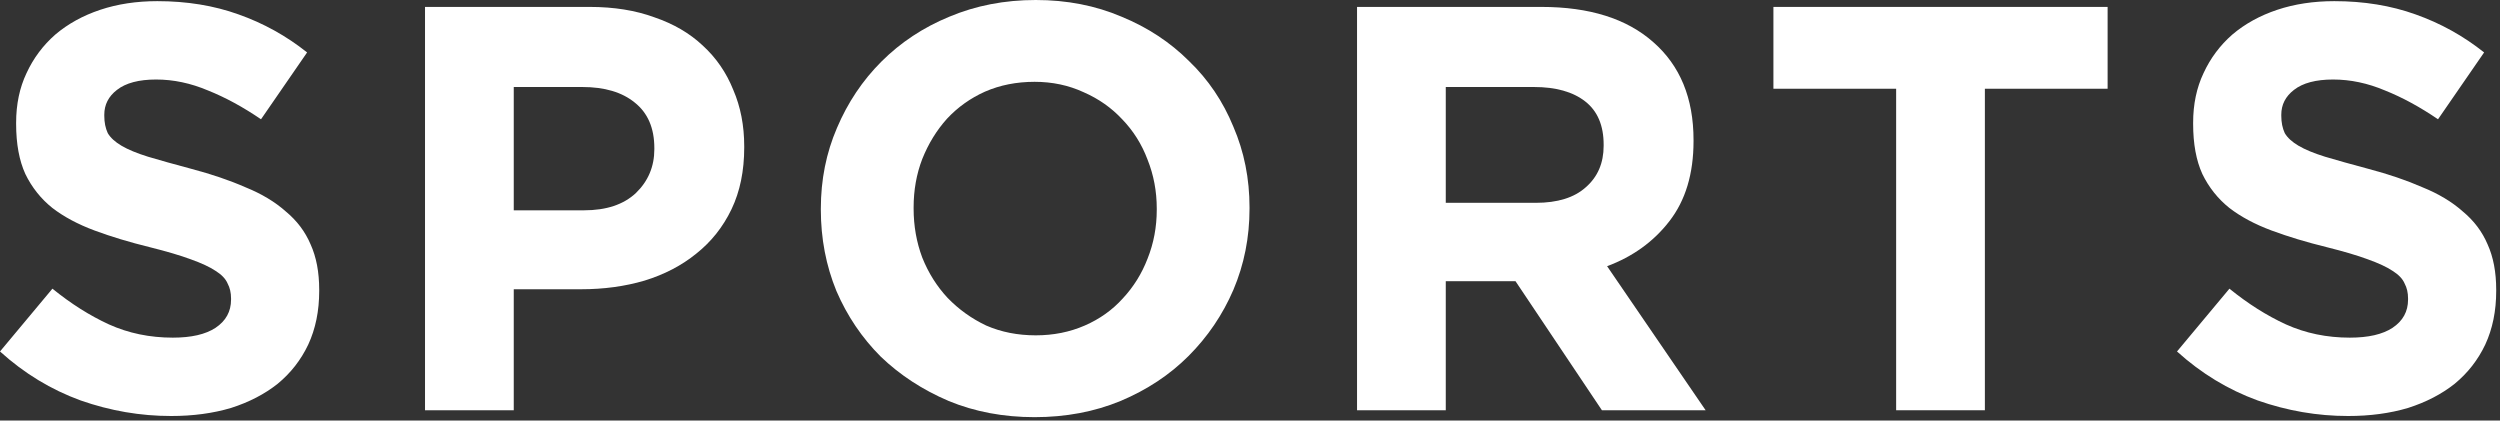 <svg width="321" height="54" viewBox="0 0 321 54" fill="none" xmlns="http://www.w3.org/2000/svg">
<rect x="0" y="0" width="321" height="54" fill="#333333" stroke="none"/>
<path d="M320.513 37.361C320.513 39.926 320.045 42.219 319.108 44.242C318.171 46.215 316.864 47.891 315.187 49.272C313.51 50.604 311.512 51.64 309.194 52.38C306.876 53.07 304.311 53.415 301.5 53.415C297.554 53.415 293.683 52.75 289.885 51.418C286.087 50.037 282.635 47.941 279.527 45.129L286.26 37.065C288.627 38.989 291.044 40.518 293.51 41.652C296.025 42.787 298.763 43.354 301.722 43.354C304.089 43.354 305.914 42.935 307.197 42.096C308.528 41.208 309.194 40 309.194 38.471V38.323C309.194 37.583 309.046 36.942 308.75 36.4C308.504 35.808 307.986 35.265 307.197 34.772C306.457 34.279 305.396 33.785 304.015 33.292C302.684 32.799 300.933 32.281 298.763 31.739C296.149 31.098 293.781 30.382 291.66 29.593C289.54 28.804 287.739 27.842 286.26 26.708C284.78 25.524 283.621 24.069 282.783 22.343C281.993 20.617 281.599 18.471 281.599 15.907V15.759C281.599 13.391 282.043 11.27 282.931 9.396C283.818 7.473 285.051 5.82 286.63 4.439C288.257 3.058 290.181 1.998 292.4 1.258C294.62 0.518 297.061 0.148 299.724 0.148C303.522 0.148 306.999 0.716 310.156 1.85C313.362 2.984 316.296 4.612 318.96 6.733L313.041 15.315C310.723 13.736 308.454 12.503 306.235 11.616C304.015 10.678 301.796 10.21 299.576 10.21C297.357 10.21 295.68 10.654 294.546 11.542C293.461 12.38 292.918 13.441 292.918 14.723V14.871C292.918 15.709 293.066 16.449 293.362 17.09C293.707 17.682 294.299 18.225 295.138 18.718C295.976 19.211 297.11 19.68 298.541 20.124C300.02 20.567 301.87 21.085 304.089 21.677C306.703 22.368 309.021 23.157 311.044 24.045C313.115 24.883 314.841 25.919 316.222 27.152C317.653 28.335 318.713 29.741 319.404 31.369C320.143 32.996 320.513 34.945 320.513 37.213V37.361Z" fill="white"/>
<path d="M270.617 11.394H254.858V52.676H243.465V11.394H227.707V0.889H270.617V11.394Z" fill="white"/>
<path d="M219.003 52.676H205.686L194.589 36.104H185.637V52.676H174.244V0.889H197.918C204.084 0.889 208.868 2.393 212.271 5.402C215.723 8.41 217.45 12.602 217.45 17.979V18.127C217.45 22.319 216.414 25.747 214.342 28.41C212.32 31.024 209.657 32.947 206.352 34.181L219.003 52.676ZM205.908 18.718V18.57C205.908 16.104 205.119 14.255 203.541 13.022C201.963 11.789 199.768 11.172 196.957 11.172H185.637V26.043H197.179C199.99 26.043 202.135 25.377 203.615 24.045C205.144 22.713 205.908 20.938 205.908 18.718Z" fill="white"/>
<path d="M160.439 26.781C160.439 30.48 159.749 33.958 158.368 37.213C156.987 40.419 155.063 43.255 152.597 45.721C150.18 48.138 147.27 50.061 143.867 51.491C140.513 52.872 136.839 53.563 132.844 53.563C128.849 53.563 125.174 52.872 121.82 51.491C118.467 50.061 115.557 48.162 113.091 45.795C110.674 43.378 108.775 40.567 107.394 37.361C106.062 34.106 105.396 30.628 105.396 26.929V26.781C105.396 23.082 106.087 19.63 107.468 16.424C108.849 13.169 110.748 10.333 113.165 7.916C115.631 5.45 118.541 3.526 121.894 2.145C125.298 0.715 128.997 0 132.992 0C136.987 0 140.661 0.715 144.015 2.145C147.369 3.526 150.254 5.425 152.671 7.842C155.137 10.21 157.036 13.021 158.368 16.276C159.749 19.482 160.439 22.934 160.439 26.634V26.781ZM148.528 26.929V26.781C148.528 24.562 148.133 22.466 147.344 20.493C146.604 18.52 145.519 16.794 144.089 15.314C142.708 13.835 141.056 12.676 139.132 11.837C137.209 10.949 135.113 10.505 132.844 10.505C130.526 10.505 128.405 10.925 126.481 11.763C124.607 12.602 122.98 13.761 121.599 15.24C120.267 16.72 119.206 18.446 118.417 20.419C117.677 22.343 117.308 24.414 117.308 26.634V26.781C117.308 29.001 117.677 31.097 118.417 33.07C119.206 35.043 120.292 36.769 121.673 38.249C123.103 39.728 124.755 40.912 126.629 41.8C128.553 42.638 130.674 43.057 132.992 43.057C135.261 43.057 137.357 42.638 139.28 41.8C141.204 40.961 142.831 39.802 144.163 38.323C145.544 36.843 146.604 35.141 147.344 33.218C148.133 31.245 148.528 29.149 148.528 26.929Z" fill="white"/>
<path d="M95.558 18.94C95.558 21.949 95.016 24.587 93.931 26.856C92.846 29.125 91.341 31.024 89.418 32.553C87.543 34.082 85.324 35.241 82.759 36.03C80.244 36.77 77.531 37.14 74.621 37.14H65.966V52.676H54.572V0.889H75.731C78.838 0.889 81.6 1.333 84.017 2.22C86.483 3.059 88.555 4.267 90.231 5.845C91.958 7.424 93.265 9.323 94.153 11.542C95.09 13.712 95.558 16.129 95.558 18.792V18.94ZM84.017 19.162V19.014C84.017 16.45 83.179 14.501 81.502 13.17C79.874 11.838 77.63 11.172 74.769 11.172H65.966V27.004H74.991C77.852 27.004 80.071 26.265 81.65 24.785C83.228 23.256 84.017 21.382 84.017 19.162Z" fill="white"/>
<path d="M40.986 37.361C40.986 39.926 40.517 42.219 39.58 44.242C38.643 46.215 37.336 47.891 35.659 49.272C33.982 50.604 31.985 51.64 29.667 52.38C27.349 53.07 24.784 53.415 21.973 53.415C18.027 53.415 14.155 52.75 10.357 51.418C6.56 50.037 3.107 47.941 0 45.129L6.732 37.065C9.1 38.989 11.517 40.518 13.983 41.652C16.498 42.787 19.235 43.354 22.195 43.354C24.562 43.354 26.387 42.935 27.669 42.096C29.001 41.208 29.667 40 29.667 38.471V38.323C29.667 37.583 29.519 36.942 29.223 36.4C28.976 35.808 28.458 35.265 27.669 34.772C26.929 34.279 25.869 33.785 24.488 33.292C23.156 32.799 21.405 32.281 19.235 31.739C16.621 31.098 14.254 30.382 12.133 29.593C10.012 28.804 8.212 27.842 6.732 26.708C5.253 25.524 4.094 24.069 3.255 22.343C2.466 20.617 2.071 18.471 2.071 15.907V15.759C2.071 13.391 2.515 11.27 3.403 9.396C4.291 7.473 5.524 5.82 7.102 4.439C8.73 3.058 10.653 1.998 12.873 1.258C15.092 0.518 17.534 0.148 20.197 0.148C23.995 0.148 27.472 0.716 30.628 1.85C33.834 2.984 36.769 4.612 39.432 6.733L33.514 15.315C31.196 13.736 28.927 12.503 26.707 11.616C24.488 10.678 22.269 10.21 20.049 10.21C17.83 10.21 16.153 10.654 15.018 11.542C13.933 12.38 13.391 13.441 13.391 14.723V14.871C13.391 15.709 13.539 16.449 13.835 17.09C14.18 17.682 14.772 18.225 15.61 18.718C16.449 19.211 17.583 19.68 19.013 20.124C20.493 20.567 22.343 21.085 24.562 21.677C27.176 22.368 29.494 23.157 31.516 24.045C33.588 24.883 35.314 25.919 36.695 27.152C38.125 28.335 39.186 29.741 39.876 31.369C40.616 32.996 40.986 34.945 40.986 37.213V37.361Z" fill="white"/>
</svg>
